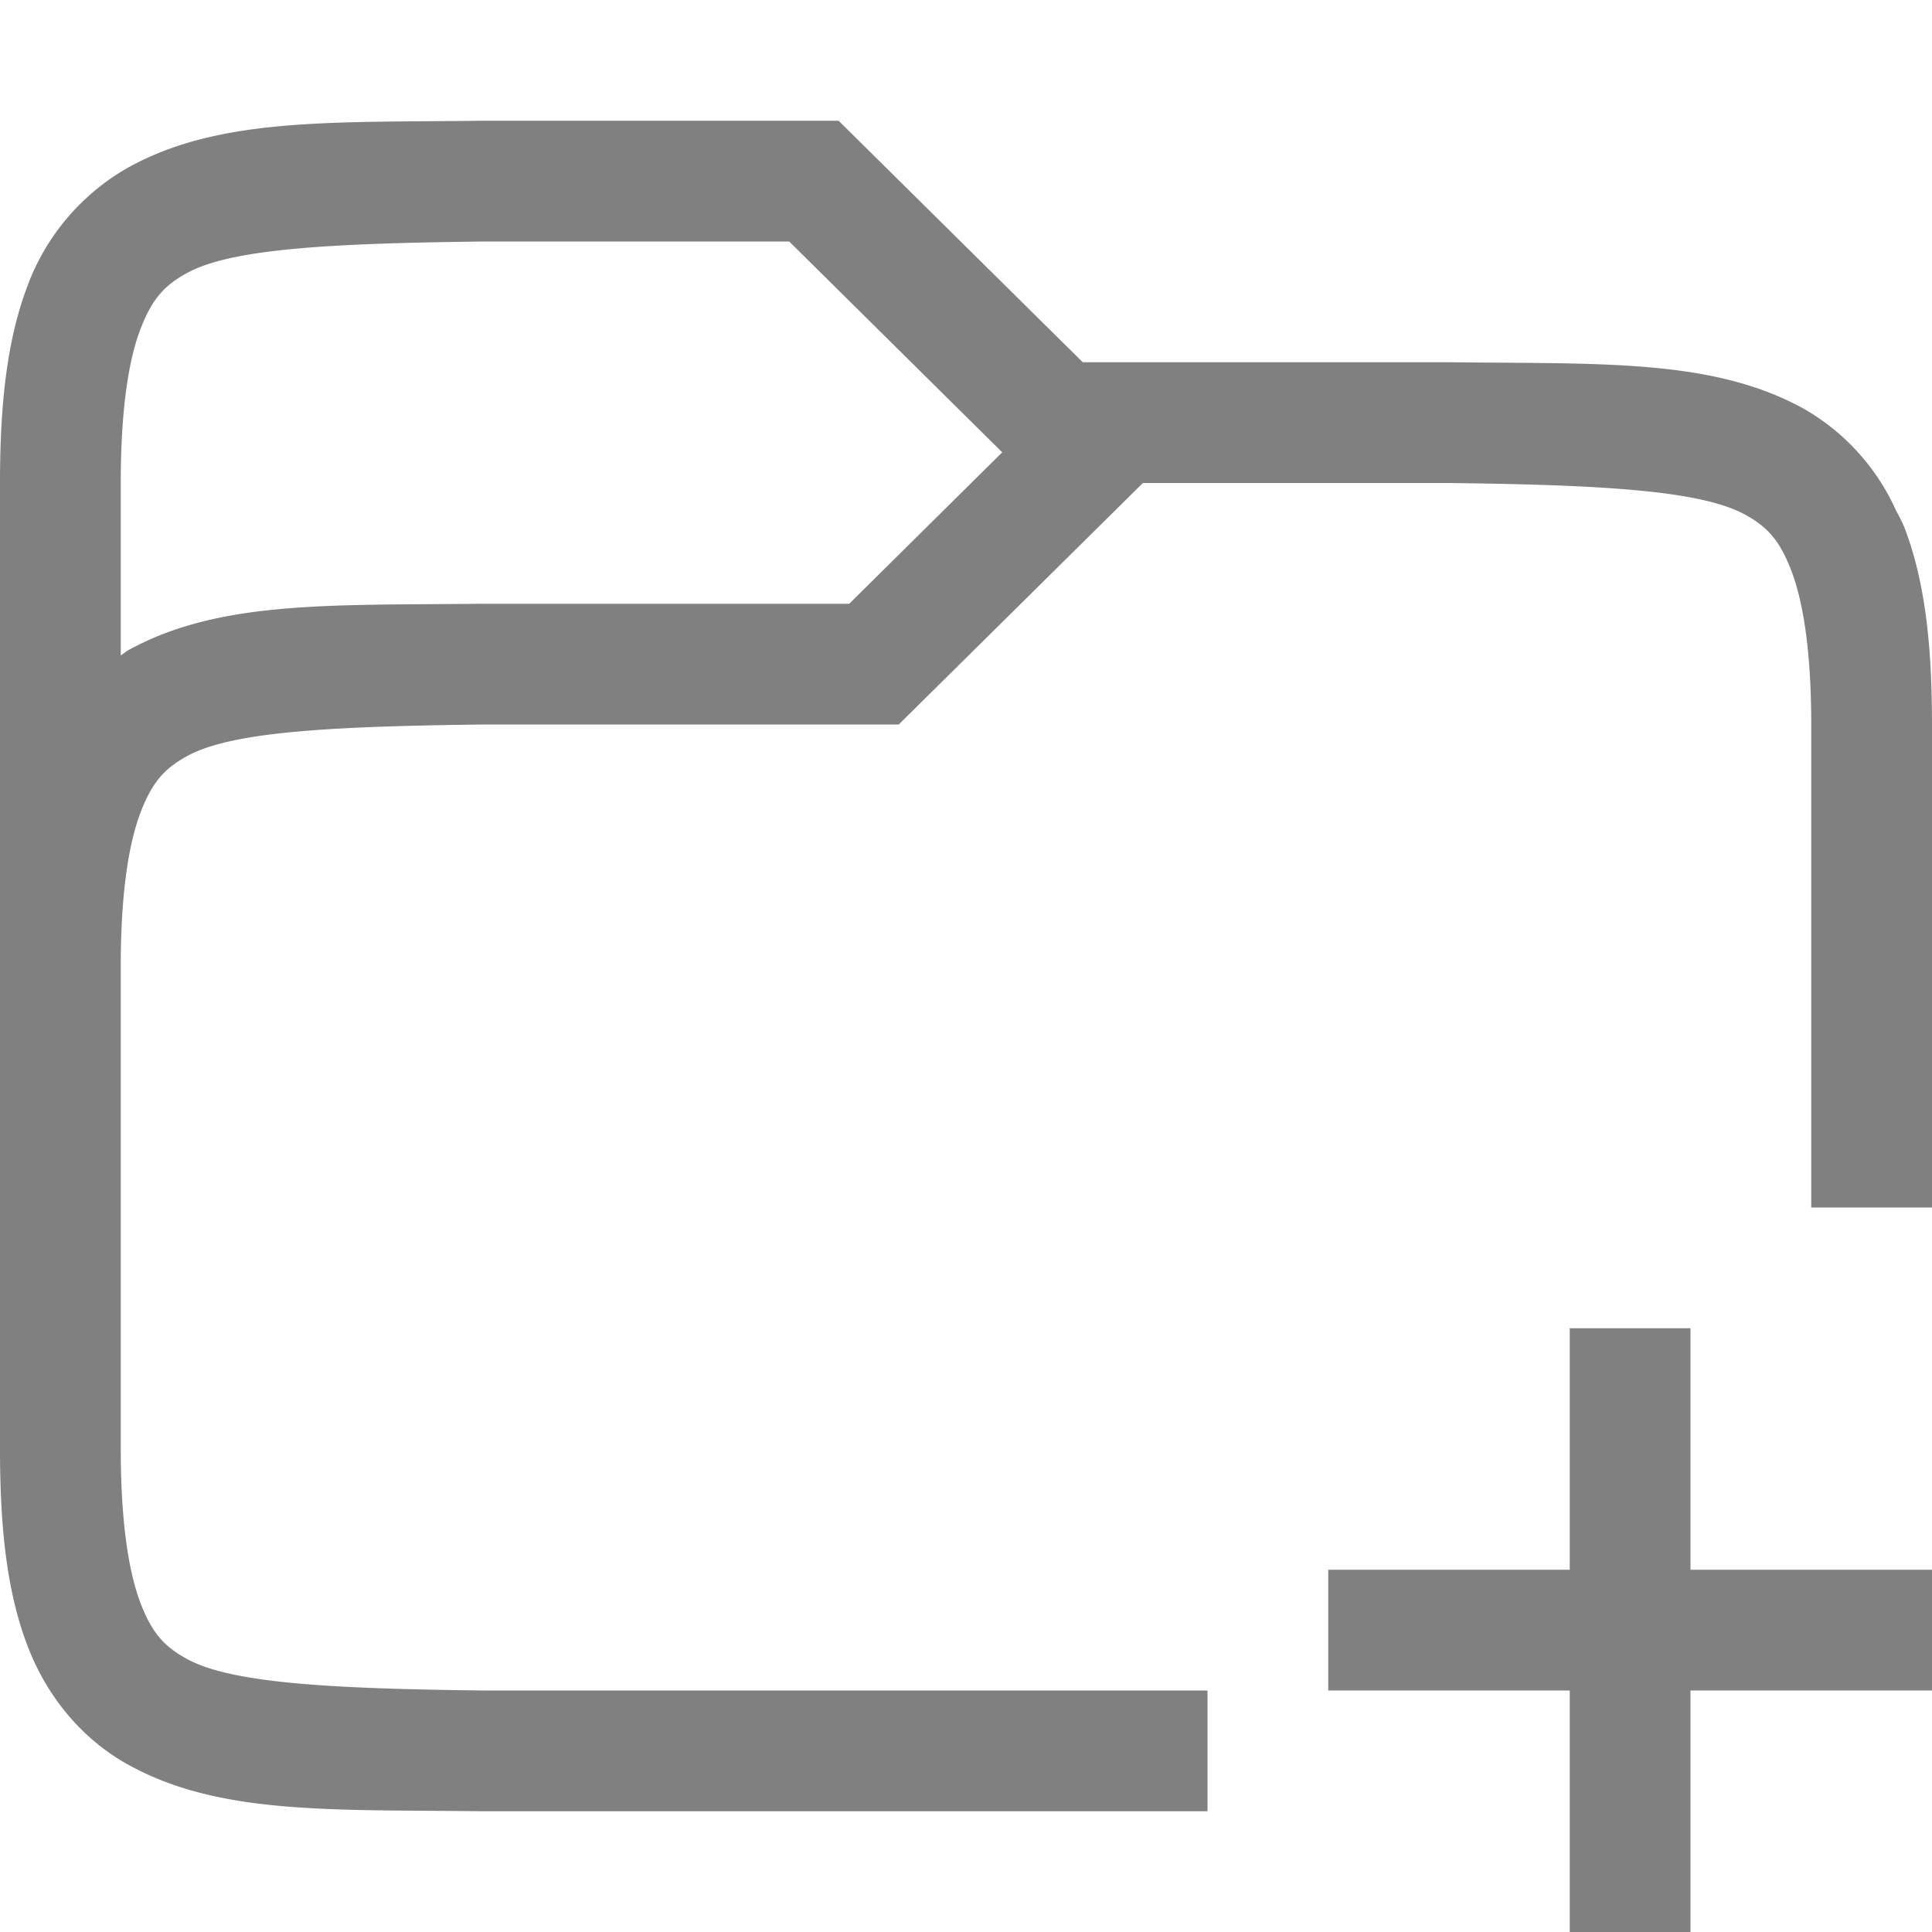 <?xml version="1.0" encoding="utf-8"?>
<svg width="800px" height="800px" viewBox="0 0 16 16" xmlns="http://www.w3.org/2000/svg">
    <g color="#000000" font-weight="400" font-family="sans-serif" white-space="normal" fill="gray">
        <path d="M3.994 1c-1.258.015-2.179-.029-2.932.387a1.878 1.878 0 0 0-.84.996C.059 2.82 0 3.343 0 4v8c0 .658.058 1.179.223 1.617.164.439.463.79.84.998.752.416 1.673.37 2.931.385H10v-1H4c-1.26-.015-2.087-.06-2.453-.262-.183-.1-.29-.212-.387-.472C1.063 13.006 1 12.592 1 12V8c0-.592.064-1.006.162-1.266s.203-.371.387-.472c.367-.203 1.195-.247 2.459-.262h3.435l2.022-2h2.527c1.264.015 2.092.06 2.46.262.183.1.288.212.386.472.098.26.162.674.162 1.266v4h1V6c0-.658-.058-1.179-.223-1.617-.02-.055-.048-.104-.074-.154l-.027-.057a1.838 1.838 0 0 0-.738-.787c-.753-.416-1.674-.37-2.932-.385H8.967L6.945 1H3.996zm.012 1h2.53L8.3 3.746 7.033 5H3.994c-1.258.014-2.179-.03-2.932.385-.022.012-.04.03-.062.043V4c0-.592.062-1.006.16-1.266s.203-.371.387-.472c.366-.203 1.195-.247 2.459-.262z" style="line-height:normal;font-variant-ligatures:none;font-variant-position:normal;font-variant-caps:normal;font-variant-numeric:normal;font-variant-alternates:normal;font-feature-settings:normal;text-indent:0;text-align:start;text-decoration-line:none;text-decoration-style:solid;text-decoration-color:#000000;text-transform:none;shape-padding:0;isolation:auto;mix-blend-mode:normal;marker:none" overflow="visible"/>
        <path d="M13 11v2h-2v1h2v2h1v-2h2v-1h-2v-2z" style="line-height:normal;text-indent:0;text-align:start;text-decoration-line:none;text-decoration-style:solid;text-decoration-color:#000000;text-transform:none;isolation:auto;mix-blend-mode:normal;marker:none" overflow="visible"/>
    </g>
</svg>